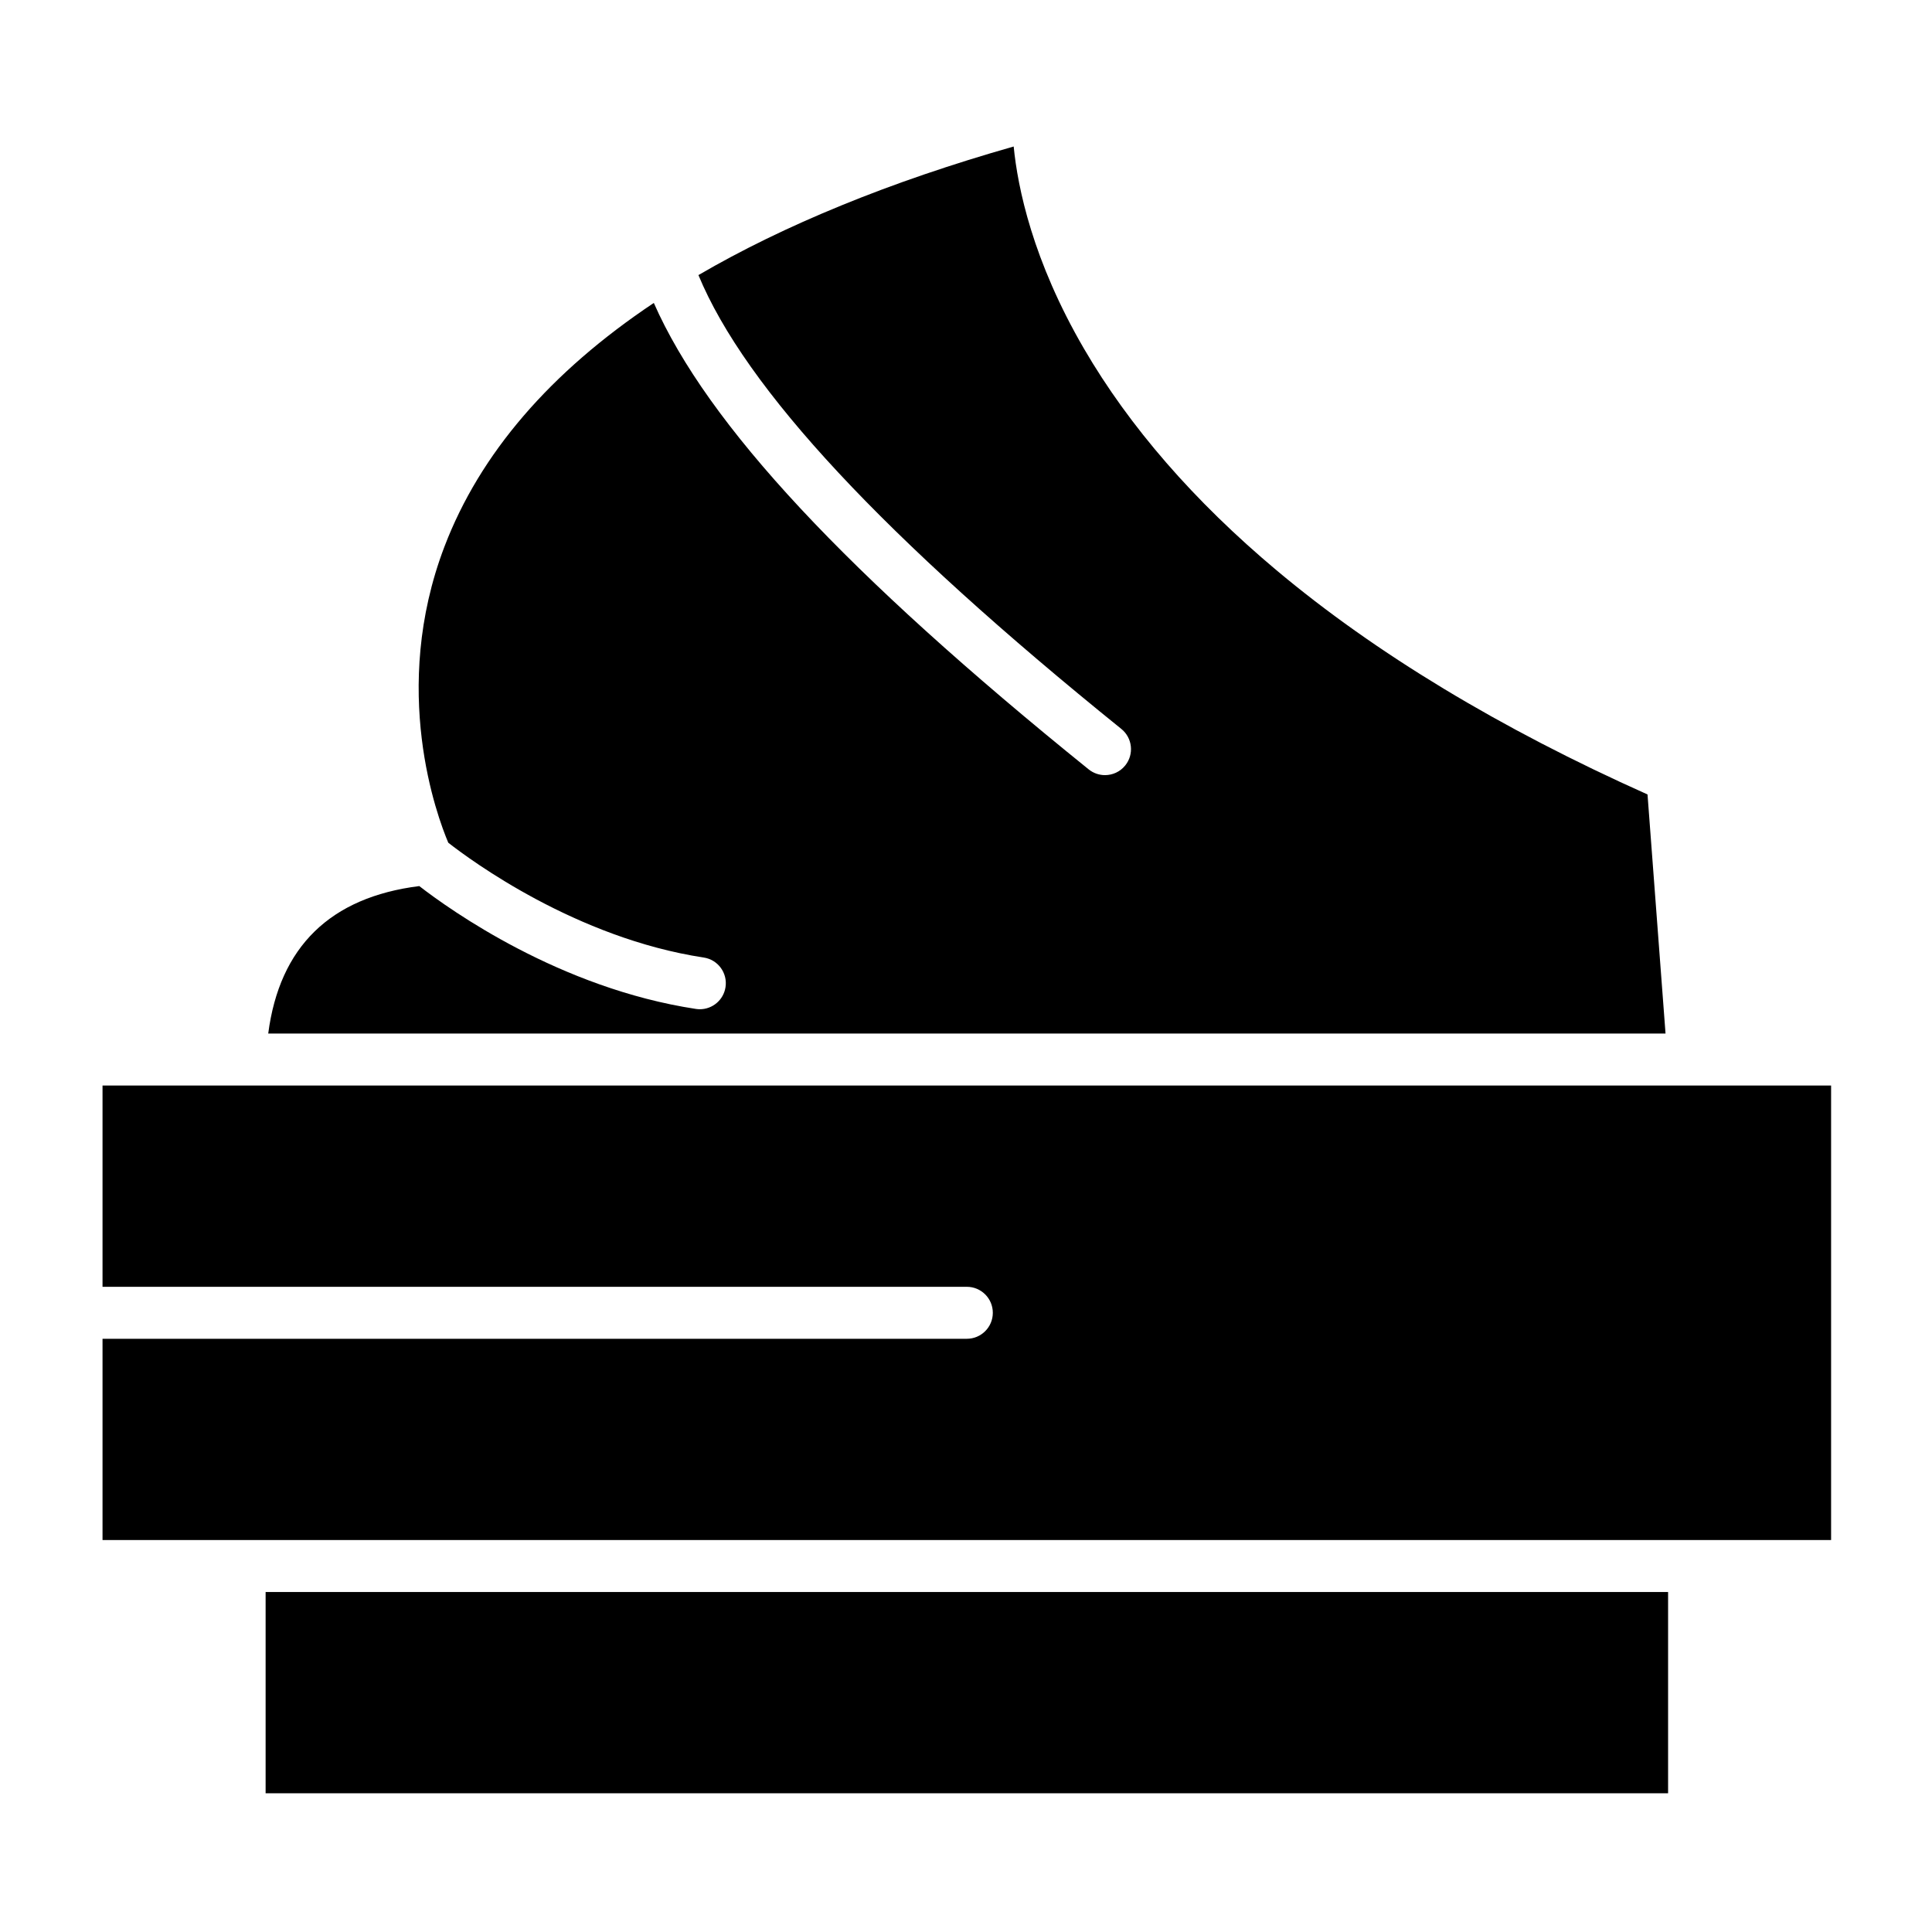 <?xml version="1.0" encoding="UTF-8"?>
<!-- Uploaded to: ICON Repo, www.svgrepo.com, Generator: ICON Repo Mixer Tools -->
<svg fill="#000000" width="800px" height="800px" version="1.1" viewBox="144 144 512 512" xmlns="http://www.w3.org/2000/svg">
 <g>
  <path d="m592.84 431.68h-0.02-421.65v53.336h229.05c3.805 0 6.887 3.082 6.887 6.887 0 3.805-3.082 6.887-6.887 6.887h-229.05v53.336h458.09v-120.45z"/>
  <path d="m580.61 354.54c-39.059-17.465-72.121-37.438-98.309-59.402-21.836-18.312-39.004-38.066-51.02-58.711-13.641-23.43-17.578-42.738-18.645-53.602-16.426 4.676-31.734 9.91-45.617 15.598-13.91 5.68-26.559 11.844-37.926 18.477 12.449 30.094 49.195 69.52 112.07 120.27 2.961 2.391 3.422 6.727 1.031 9.684-1.359 1.688-3.352 2.562-5.363 2.562-1.52 0-3.047-0.5-4.324-1.527-64.07-51.723-101.03-91.316-115.24-123.61-27.48 18.355-46.062 39.938-55.457 64.512-14.523 37.984-1.93 71.648 0.992 78.539 5.934 4.644 33.875 25.285 67.695 30.426 3.762 0.57 6.348 4.082 5.773 7.844-0.52 3.41-3.453 5.856-6.801 5.856-0.344 0-0.691-0.027-1.043-0.078-36.039-5.477-65.031-26.145-73.312-32.559-23.594 2.961-37.031 16.082-40.031 39.078h370.3z"/>
  <path d="m214.39 565.9h371.67v53.336h-371.67z"/>
 </g>
</svg>